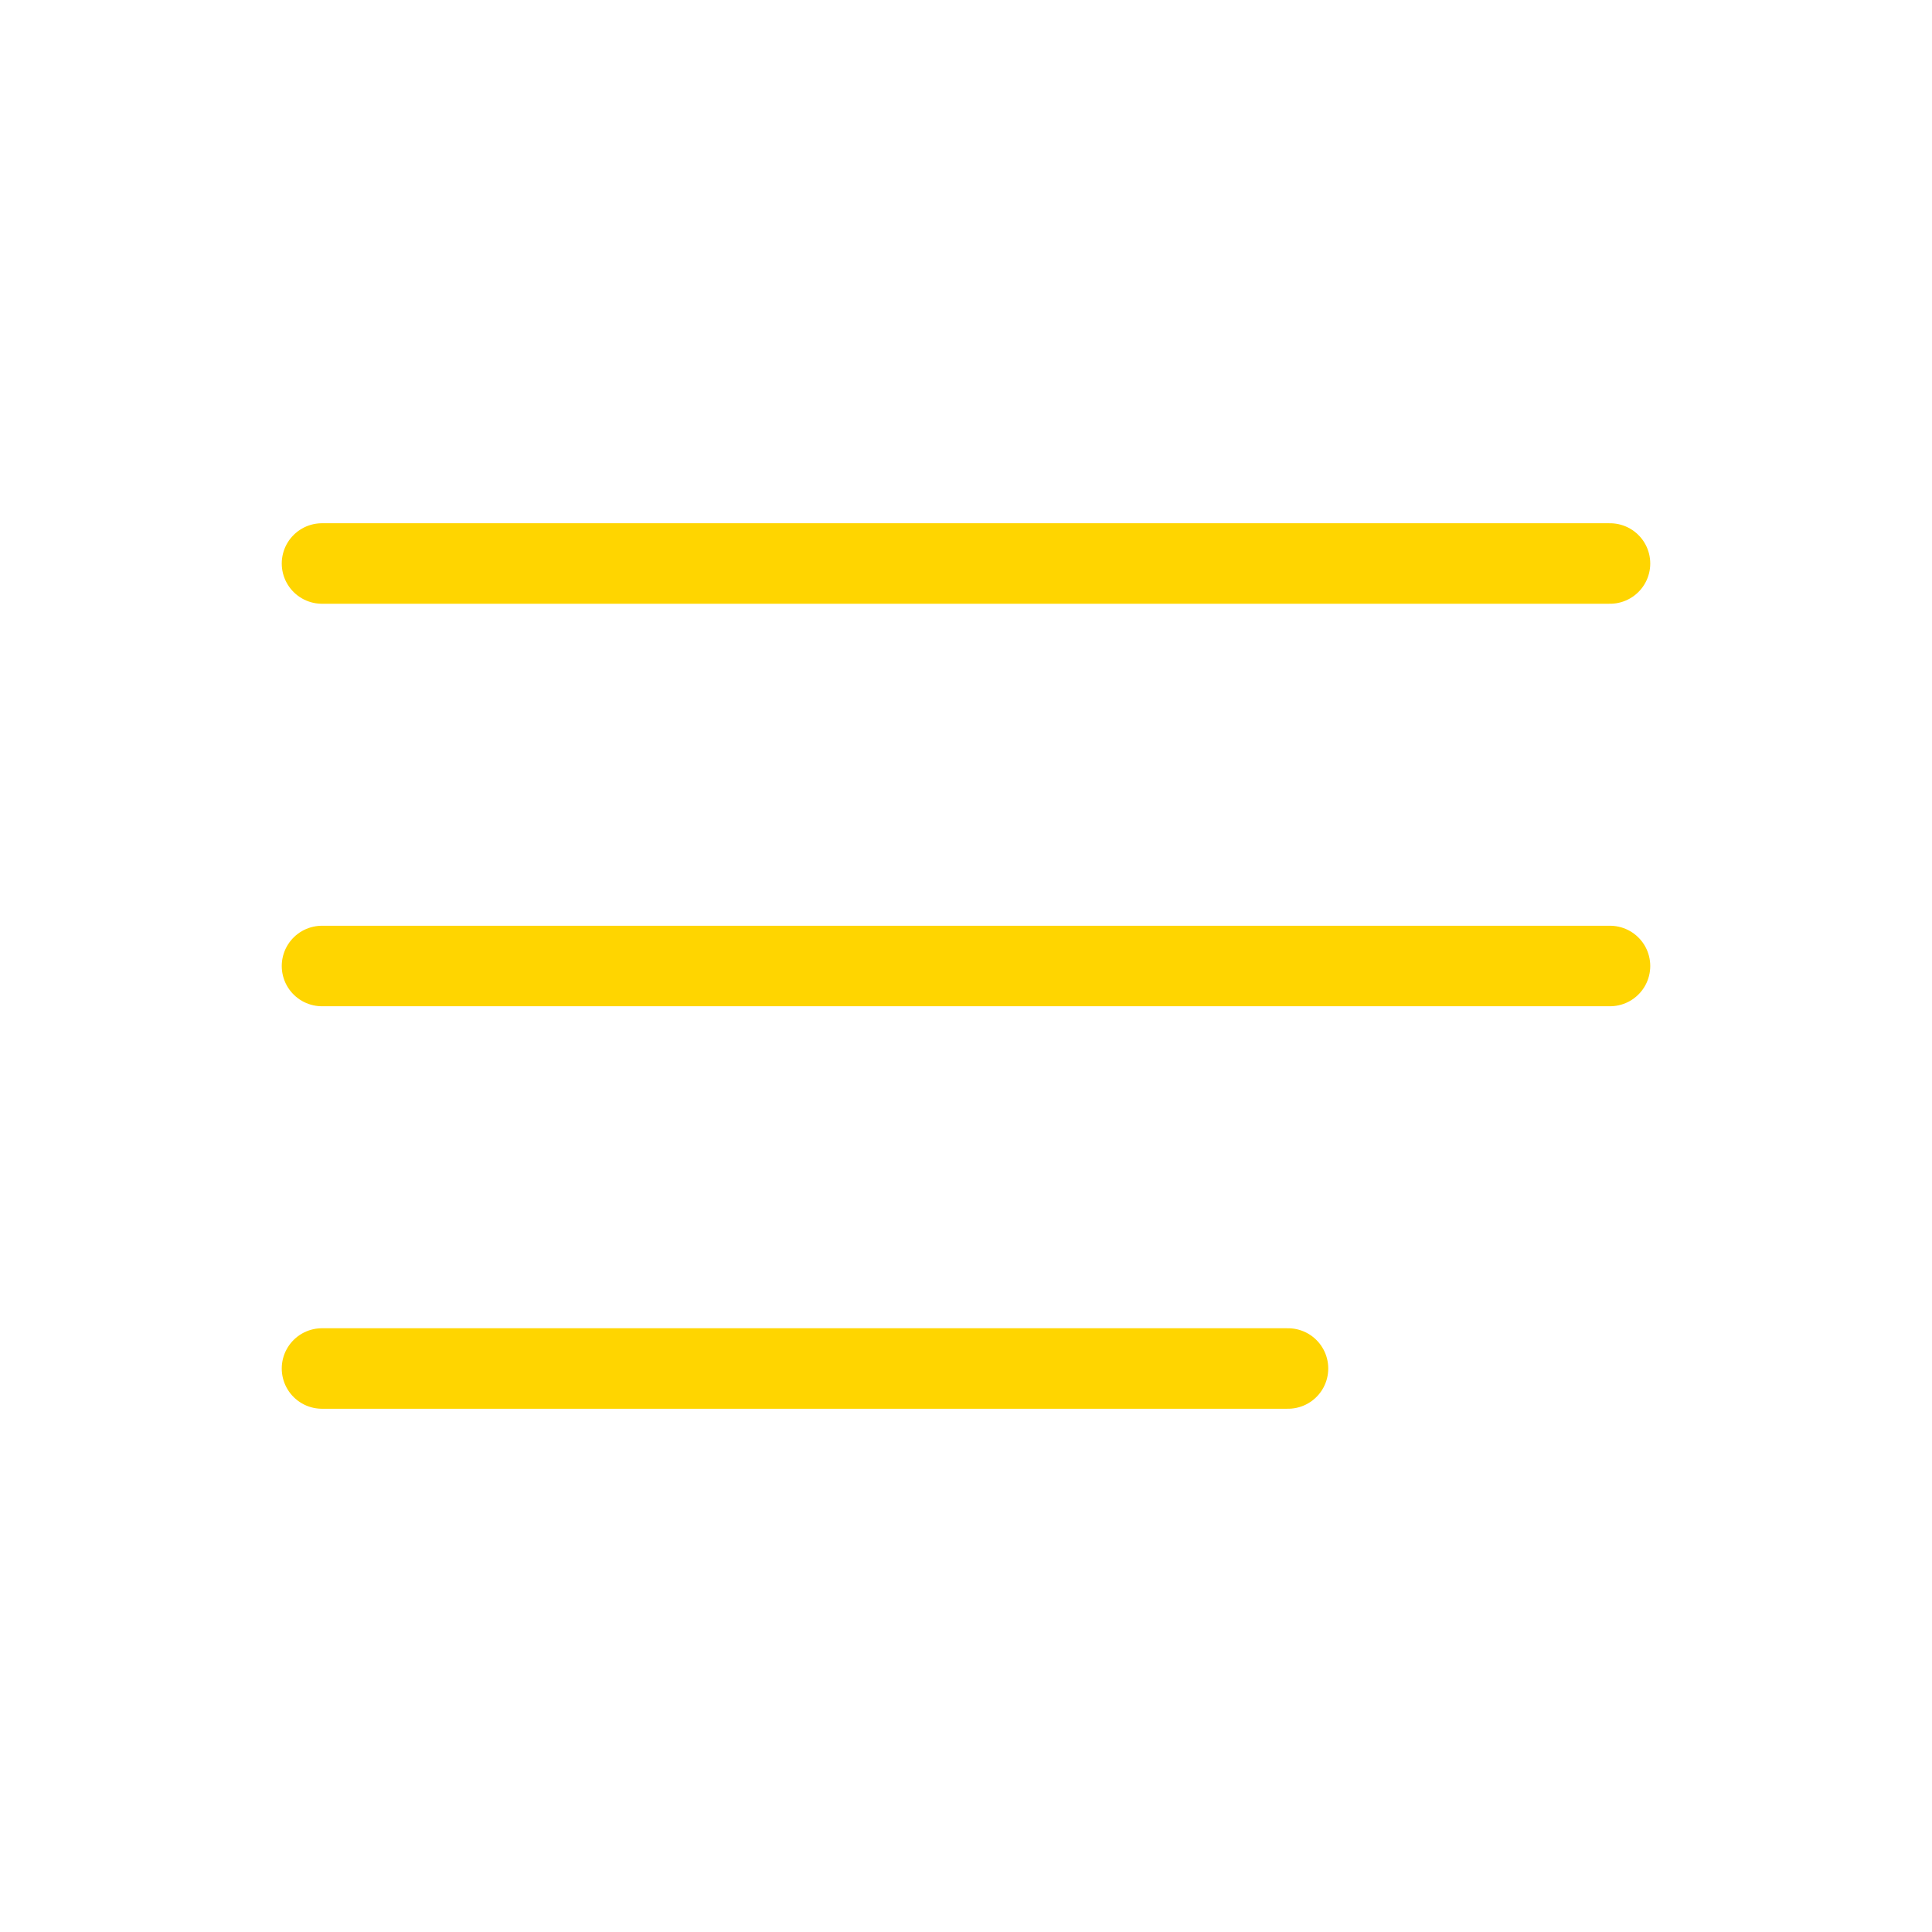 <svg width="48" height="48" viewBox="0 0 48 48" fill="none" xmlns="http://www.w3.org/2000/svg">
<g id="Icon Hamburger">
<path id="Line 1" d="M8 24H40" stroke="#FFD500" stroke-width="2" stroke-linecap="round"/>
<path id="Line 2" d="M8 14H40" stroke="#FFD500" stroke-width="2" stroke-linecap="round"/>
<path id="Line 3" d="M8 34H32" stroke="#FFD500" stroke-width="2" stroke-linecap="round"/>
</g>
</svg>
